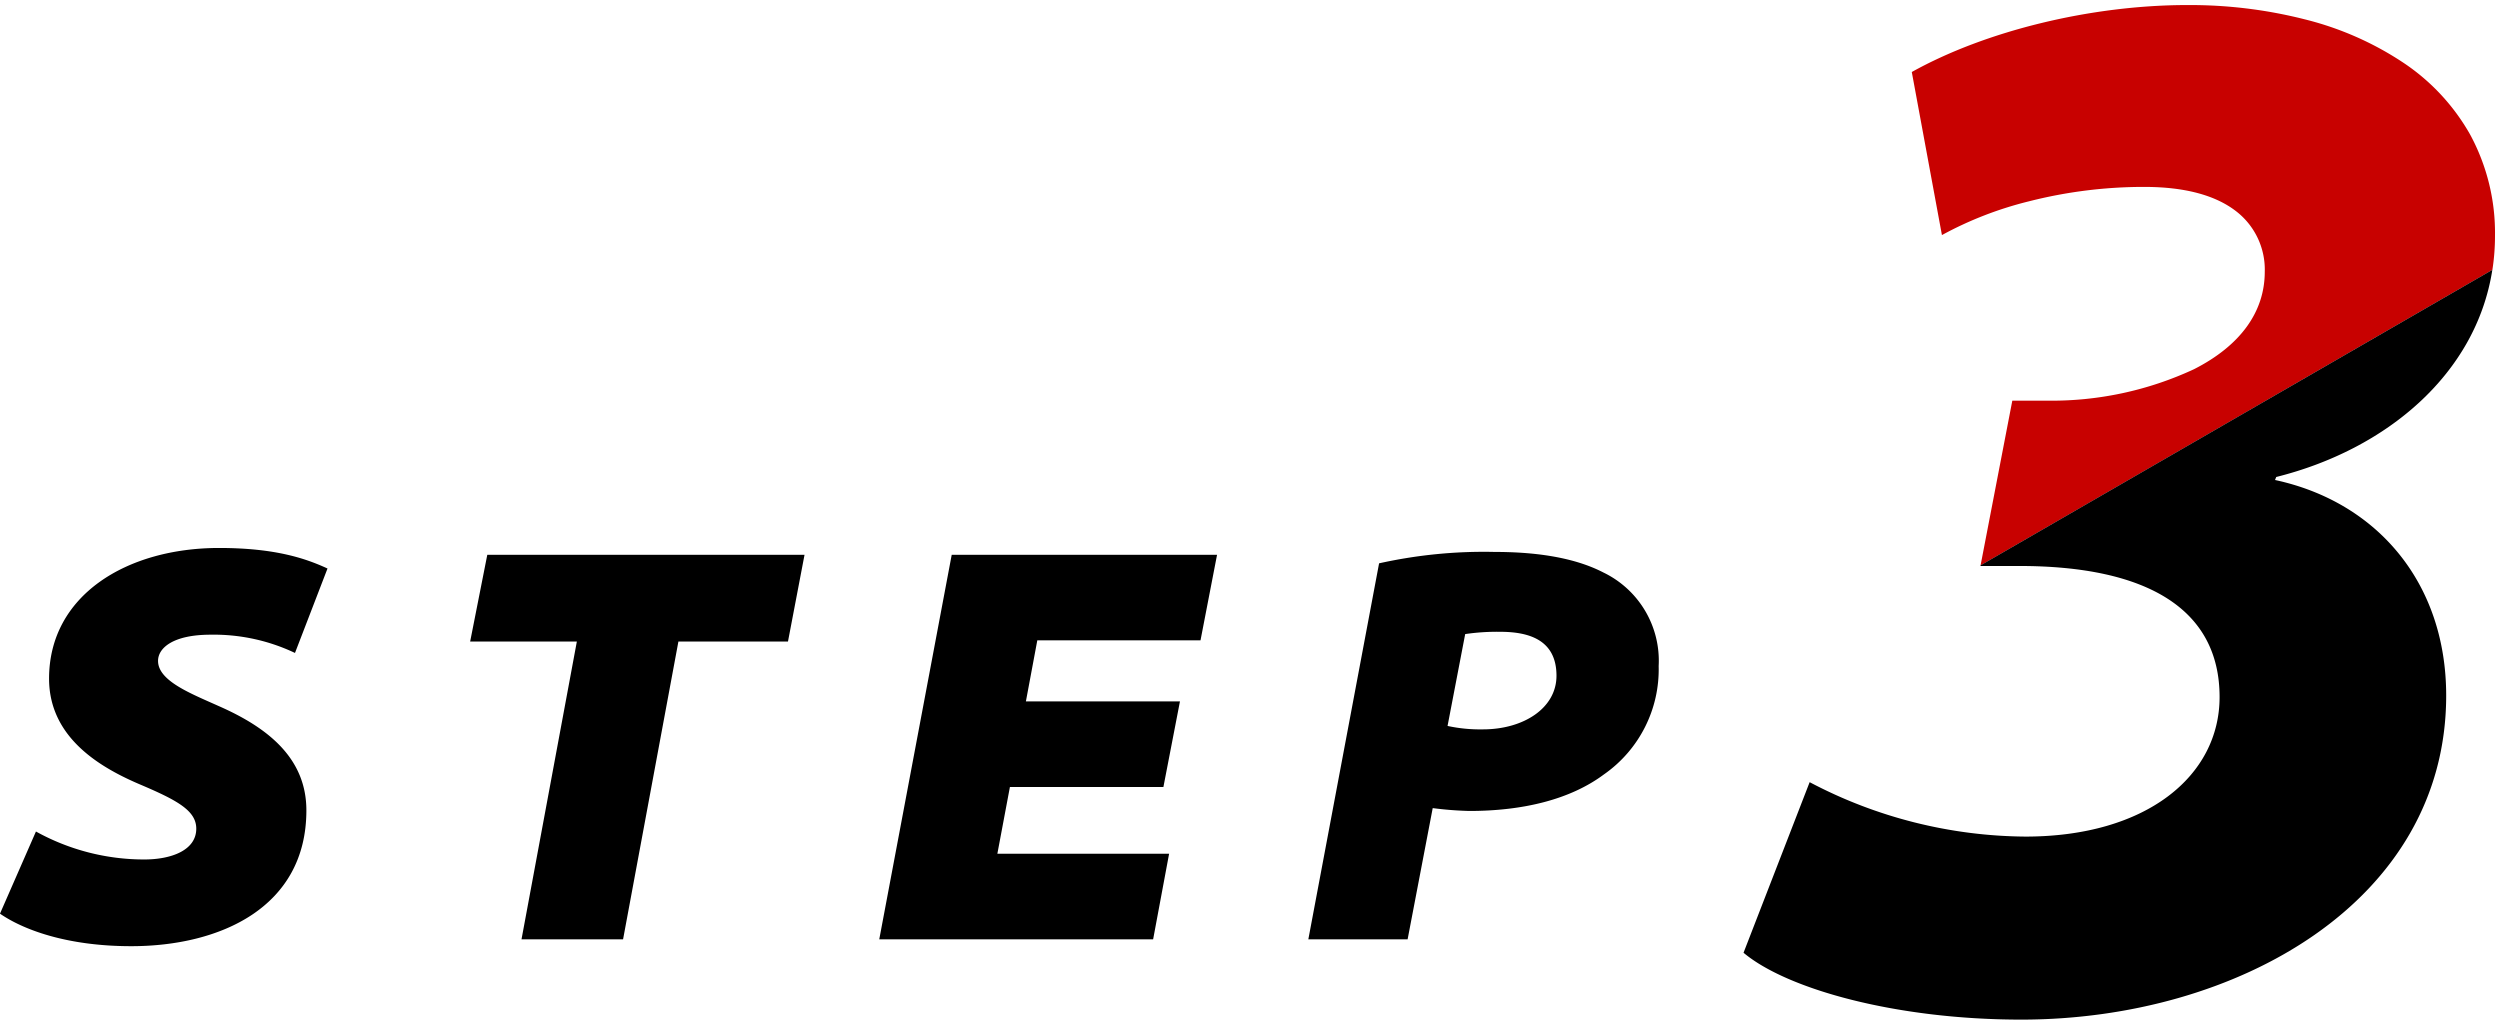 <svg xmlns="http://www.w3.org/2000/svg" width="248.091" height="101.185" viewbox="0 0 248.091 101.185"><path d="M196.546 56.1h0l3.149-16.34h3.443a33.483 33.483 0 0014.6-3.128c4.585-2.333 7.009-5.676 7.009-9.667a7.307 7.307 0 00-2.863-6.017c-2.069-1.594-5.126-2.4-9.085-2.4a46.218 46.218 0 00-11.463 1.433 36.017 36.017 0 00-8.626 3.347l-2.991-16.182c7.354-4.1 17.829-6.644 27.339-6.644a46.269 46.269 0 0111.667 1.419 31.256 31.256 0 019.731 4.273 20.938 20.938 0 016.666 7.15 20.5 20.5 0 012.473 10.05 22.1 22.1 0 01-.26 3.39l-50.783 29.318z" fill="#c80100" stroke="rgba(0,0,0,0)" stroke-miterlimit="10"/><path d="M3.567 82.516a22.151 22.151 0 0010.758 2.775c2.661 0 5.152-.906 5.152-3.058 0-1.755-1.812-2.774-5.379-4.3-3.907-1.642-9.229-4.586-9.229-10.588 0-8.267 7.7-12.966 16.873-12.966 5.662 0 8.663 1.076 10.758 2.038l-3.227 8.38a18.757 18.757 0 00-8.38-1.812c-3.681 0-5.209 1.3-5.209 2.6 0 1.982 3.228 3.227 6 4.473 5.039 2.208 8.72 5.266 8.72 10.362 0 9.626-8.55 13.476-17.383 13.476-6.511 0-10.815-1.7-13.023-3.227zM57.245 63.661H46.657l1.7-8.606h31.482l-1.642 8.606H67.323l-5.492 29.556H51.752zM115.452 78.099H100.22l-1.246 6.625h17.043l-1.585 8.493H87.254l7.191-38.163h26.331l-1.642 8.493h-16.196l-1.132 6.059h15.288zM136.855 55.903a47.9 47.9 0 0111.438-1.132c3.567 0 7.644.4 10.815 2.038a9.721 9.721 0 015.492 9.286 12.7 12.7 0 01-5.436 10.758c-3.341 2.491-8.04 3.624-13.363 3.624a34.908 34.908 0 01-3.624-.283l-2.491 13.023h-9.852zm6.795 16.137a15.254 15.254 0 003.51.34c4.02 0 7.3-2.1 7.3-5.323 0-3.624-2.831-4.36-5.606-4.36a21.752 21.752 0 00-3.454.227zM225.766 47.635l.118-.3c10.981-2.744 19.841-10.247 21.446-20.554l-50.784 29.32-.013.066h3.831c12.684-.008 19.9 4.266 19.9 13.005 0 7.791-7.21 13.848-19.272 13.848a46.554 46.554 0 01-21.409-5.4l-6.561 16.928c4.316 3.621 15.165 6.635 27.569 6.635 21.319 0 42.159-11.669 42.159-32.162 0-11.141-6.819-19.2-16.983-21.387"/></svg>